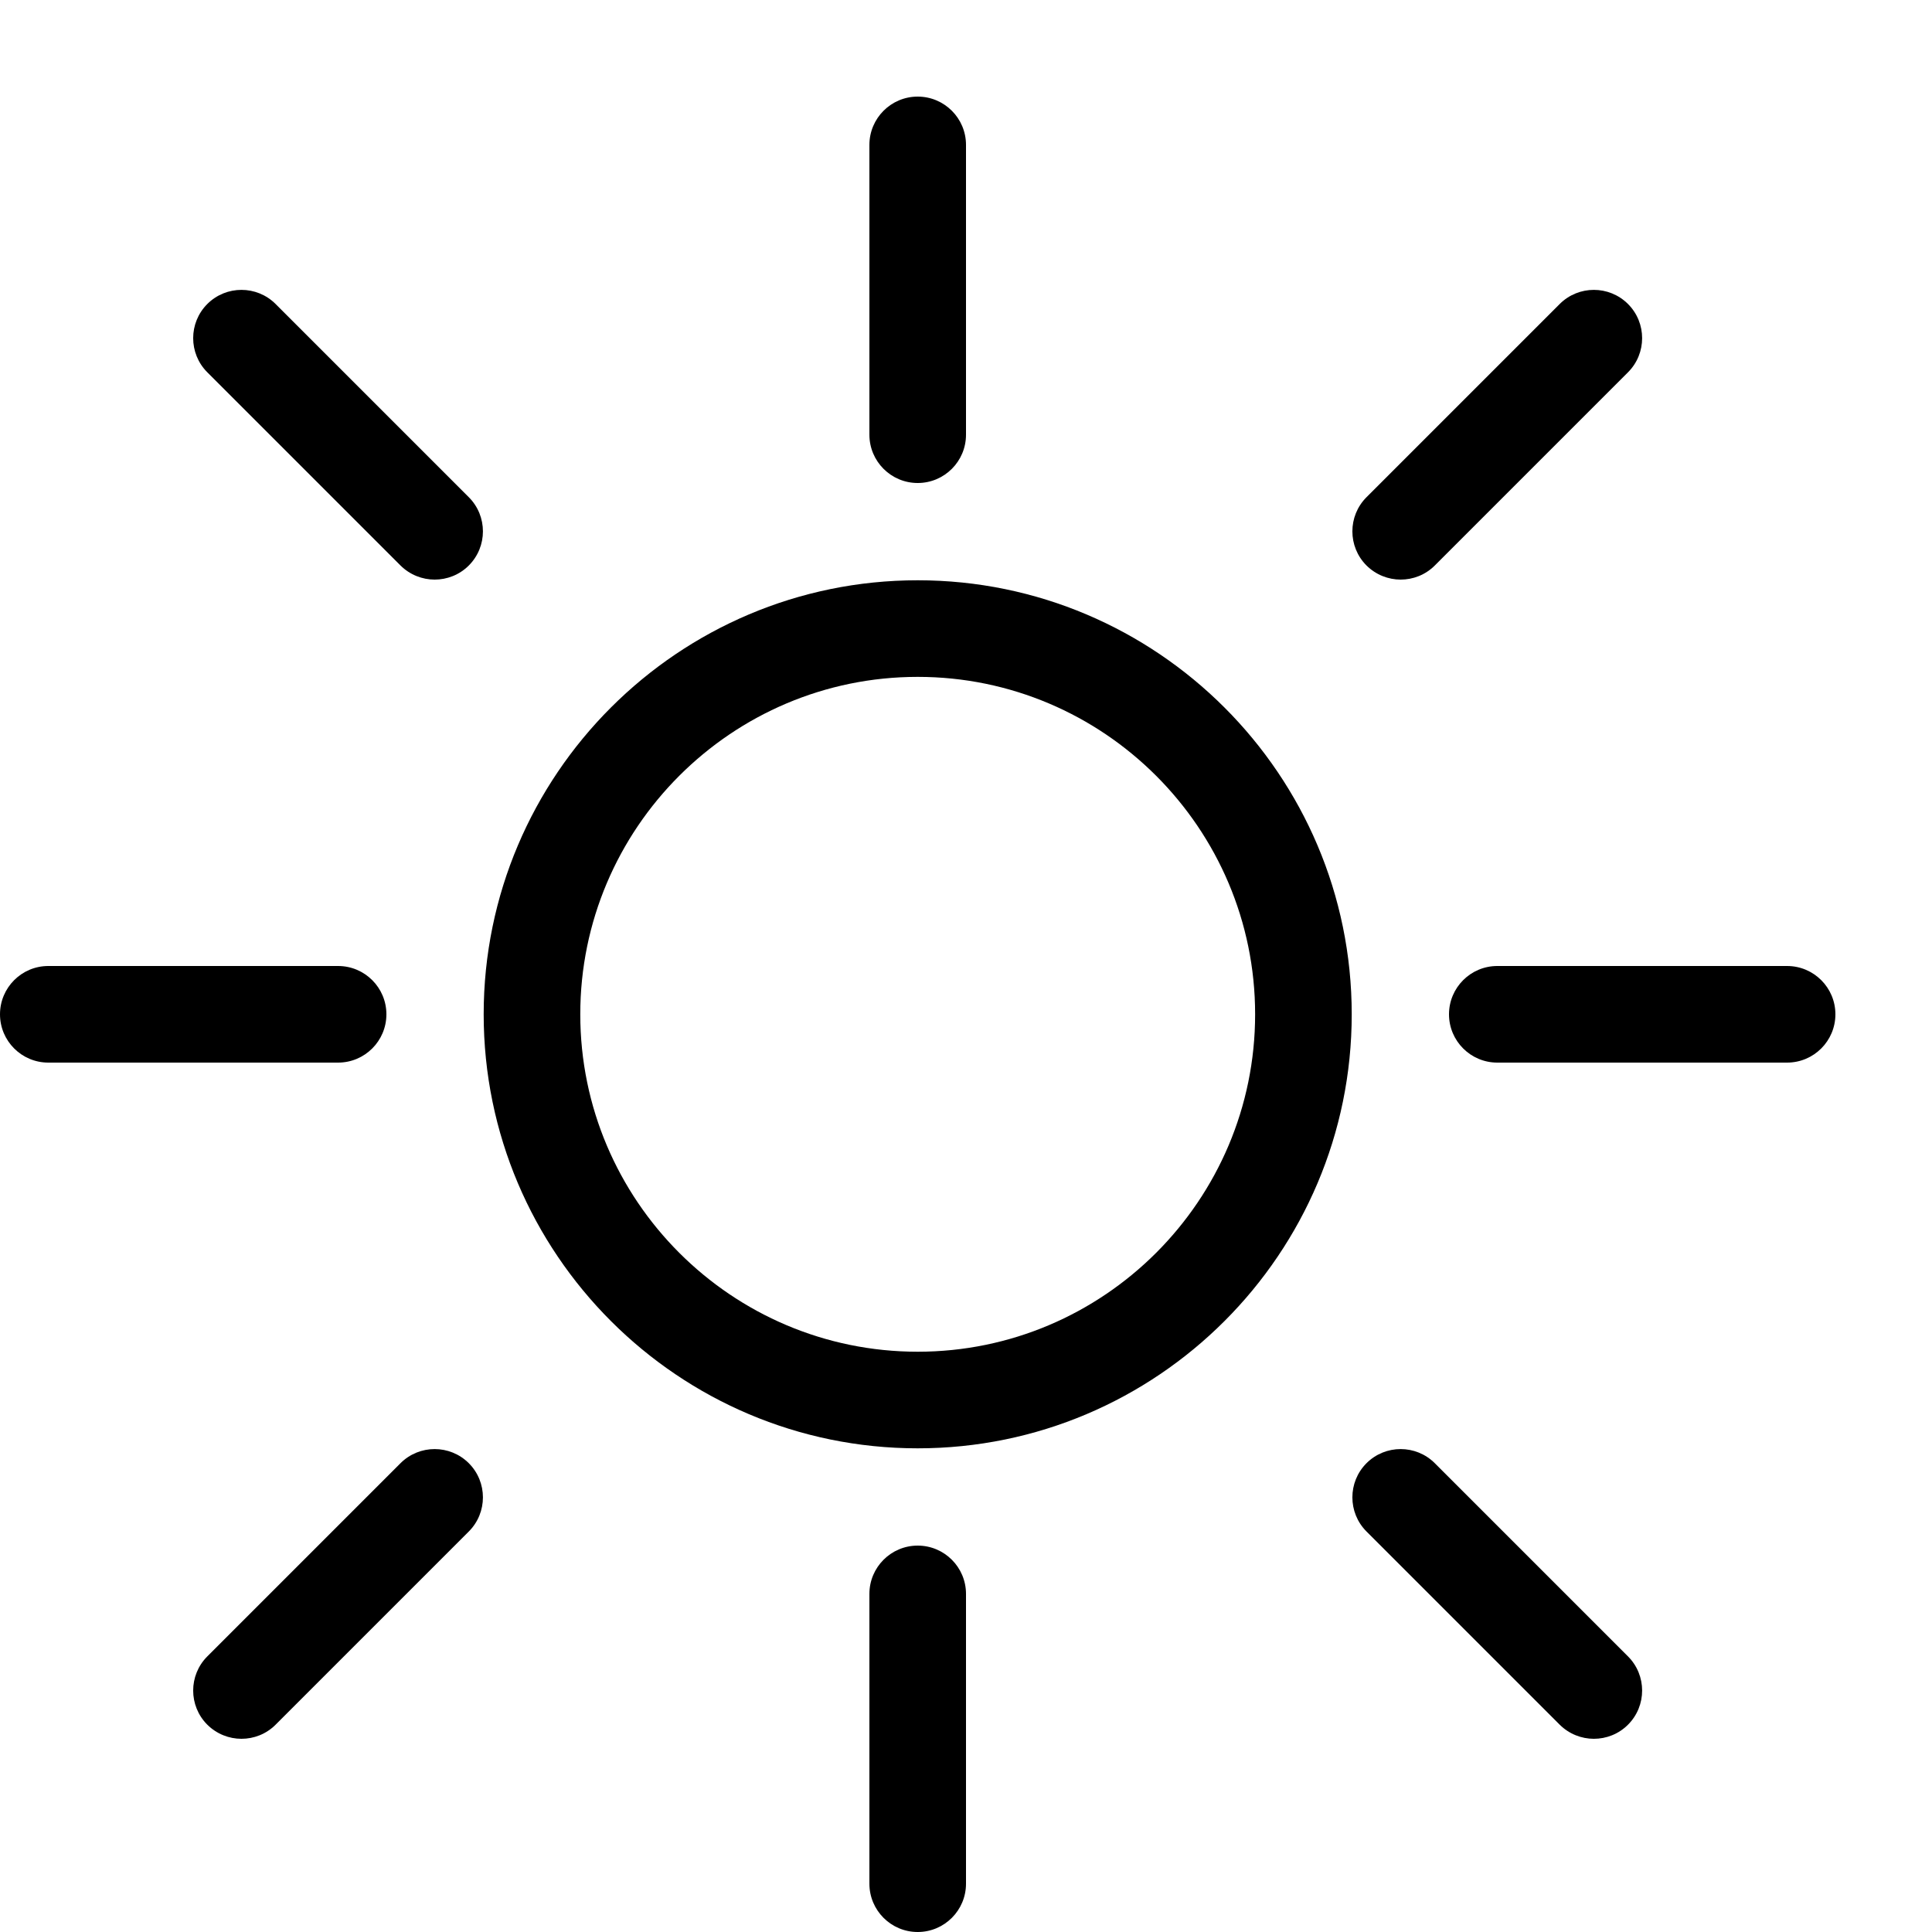 <?xml version="1.0" encoding="UTF-8"?><svg width="24" height="24" version="1.1" viewBox="0 0 24 24" xmlns="http://www.w3.org/2000/svg" xmlns:xlink="http://www.w3.org/1999/xlink"><!--Generated by IJSVG (https://github.com/iconjar/IJSVG)--><g transform="scale(1.2)"><path fill="#000" d="M9.5,14.993c-2.477,0 -4.493,-2.015 -4.493,-4.493c0,-2.478 2.015,-4.493 4.493,-4.493c2.478,0 4.493,2.015 4.493,4.493c0,2.478 -2.015,4.493 -4.493,4.493Zm0,-7.986c-1.926,0 -3.493,1.567 -3.493,3.493c0,1.926 1.567,3.493 3.493,3.493c1.926,0 3.493,-1.567 3.493,-3.493c0,-1.926 -1.567,-3.493 -3.493,-3.493Z"></path><path fill="#000" d="M9.5,5c-0.276,0 -0.5,-0.224 -0.5,-0.5v-3c0,-0.276 0.224,-0.5 0.5,-0.5c0.276,0 0.5,0.224 0.5,0.5v3c0,0.276 -0.224,0.5 -0.5,0.5Z"></path><path fill="#000" d="M9.5,20c-0.276,0 -0.5,-0.224 -0.5,-0.5v-3c0,-0.276 0.224,-0.5 0.5,-0.5c0.276,0 0.5,0.224 0.5,0.5v3c0,0.276 -0.224,0.5 -0.5,0.5Z"></path><path fill="#000" d="M3.5,11h-3c-0.276,0 -0.5,-0.224 -0.5,-0.5c0,-0.276 0.224,-0.5 0.5,-0.5h3c0.276,0 0.5,0.224 0.5,0.5c0,0.276 -0.224,0.5 -0.5,0.5Z"></path><path fill="#000" d="M18.5,11h-3c-0.276,0 -0.5,-0.224 -0.5,-0.5c0,-0.276 0.224,-0.5 0.5,-0.5h3c0.276,0 0.5,0.224 0.5,0.5c0,0.276 -0.224,0.5 -0.5,0.5Z"></path><path fill="#000" d="M4.5,6c-0.128,0 -0.256,-0.049 -0.354,-0.146l-2,-2c-0.195,-0.195 -0.195,-0.512 0,-0.707c0.195,-0.195 0.512,-0.195 0.707,0l2,2c0.195,0.195 0.195,0.512 0,0.707c-0.098,0.098 -0.226,0.146 -0.354,0.146Z"></path><path fill="#000" d="M2.5,18c-0.128,0 -0.256,-0.049 -0.354,-0.146c-0.195,-0.195 -0.195,-0.512 0,-0.707l2,-2c0.195,-0.195 0.512,-0.195 0.707,0c0.195,0.195 0.195,0.512 0,0.707l-2,2c-0.098,0.098 -0.226,0.146 -0.354,0.146Z"></path><path fill="#000" d="M16.5,18c-0.128,0 -0.256,-0.049 -0.354,-0.146l-2,-2c-0.195,-0.195 -0.195,-0.512 0,-0.707c0.195,-0.195 0.512,-0.195 0.707,0l2,2c0.195,0.195 0.195,0.512 0,0.707c-0.098,0.098 -0.226,0.146 -0.354,0.146Z"></path><path fill="#000" d="M14.5,6c-0.128,0 -0.256,-0.049 -0.354,-0.146c-0.195,-0.195 -0.195,-0.512 0,-0.707l2,-2c0.195,-0.195 0.512,-0.195 0.707,0c0.195,0.195 0.195,0.512 0,0.707l-2,2c-0.098,0.098 -0.226,0.146 -0.354,0.146Z"></path></g></svg>